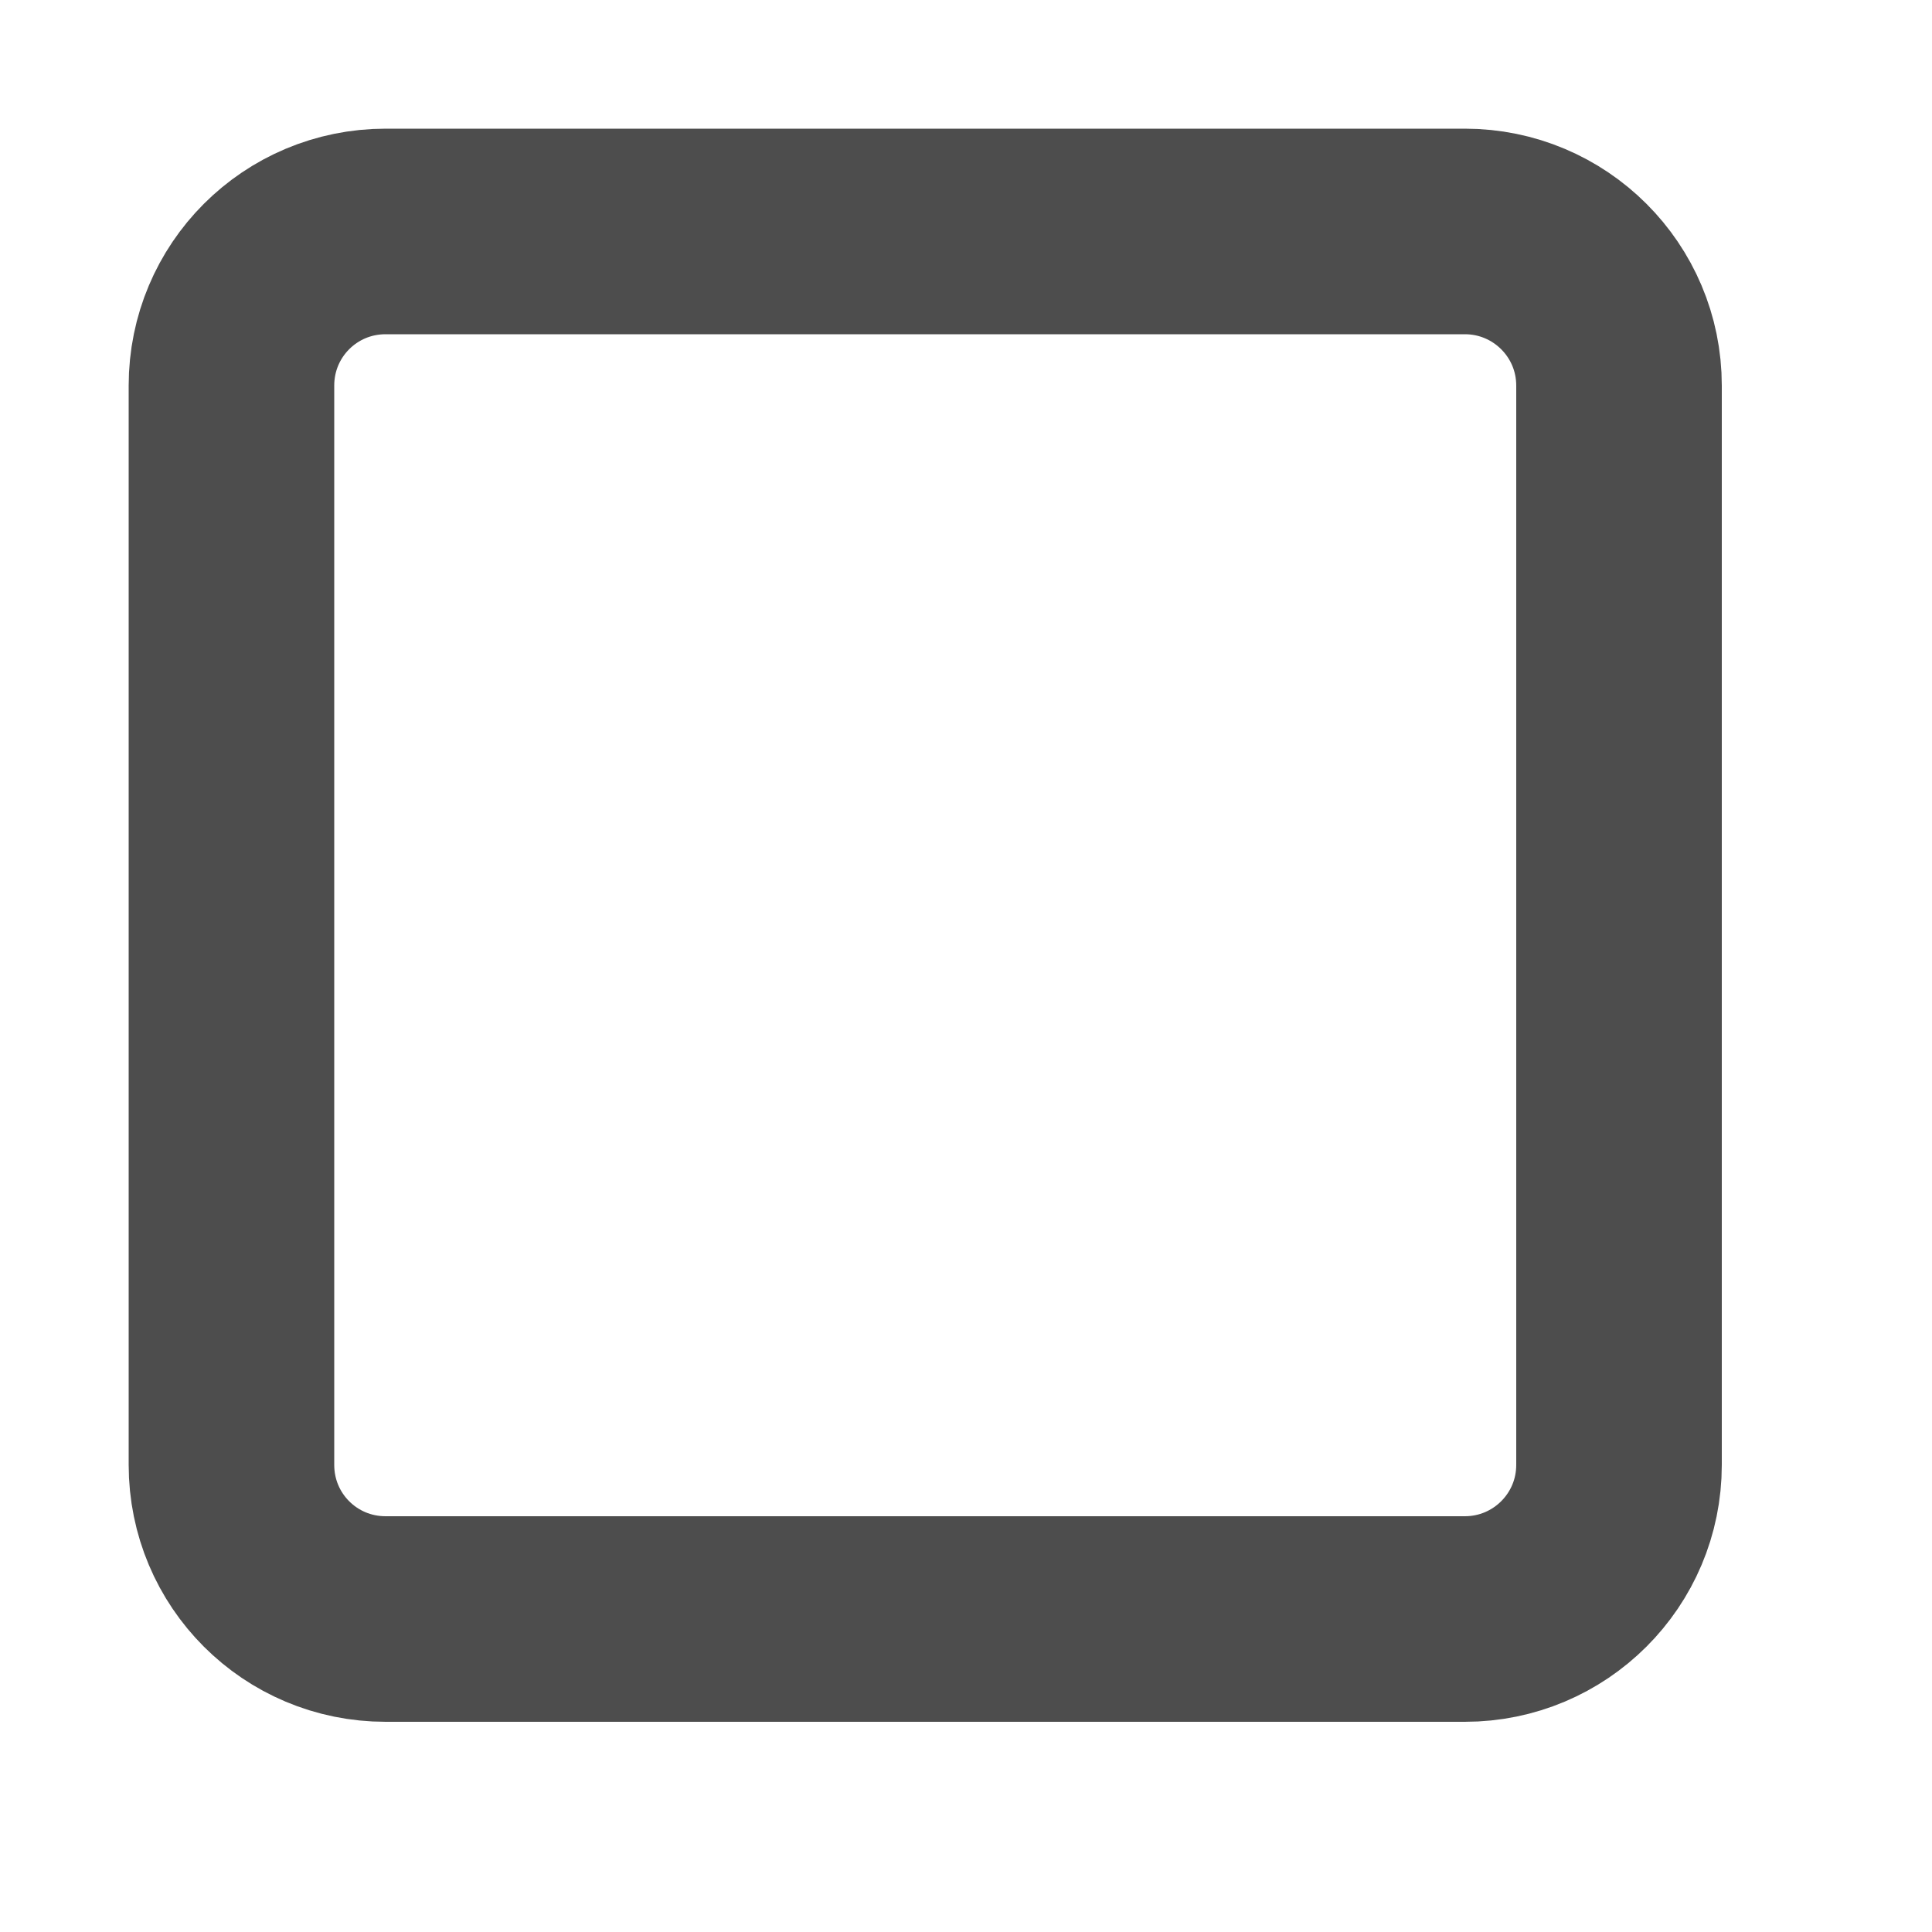 <?xml version="1.0" encoding="utf-8"?>
<svg xmlns="http://www.w3.org/2000/svg" fill="none" height="100%" overflow="visible" preserveAspectRatio="none" style="display: block;" viewBox="0 0 5 5" width="100%">
<g clip-path="url(#clip0_0_33160)" id="square 3">
<path d="M3.791 0.599H0.998C0.777 0.599 0.599 0.777 0.599 0.998V3.791C0.599 4.012 0.777 4.19 0.998 4.19H3.791C4.011 4.19 4.19 4.012 4.19 3.791V0.998C4.19 0.777 4.011 0.599 3.791 0.599Z" id="Vector" stroke="#4D4D4D" stroke-linecap="round" stroke-linejoin="round" stroke-width="0.532"/>
</g>
<defs>
<clipPath id="clip0_0_33160">
<rect fill="white" height="4.789" width="4.789"/>
</clipPath>
</defs>
</svg>